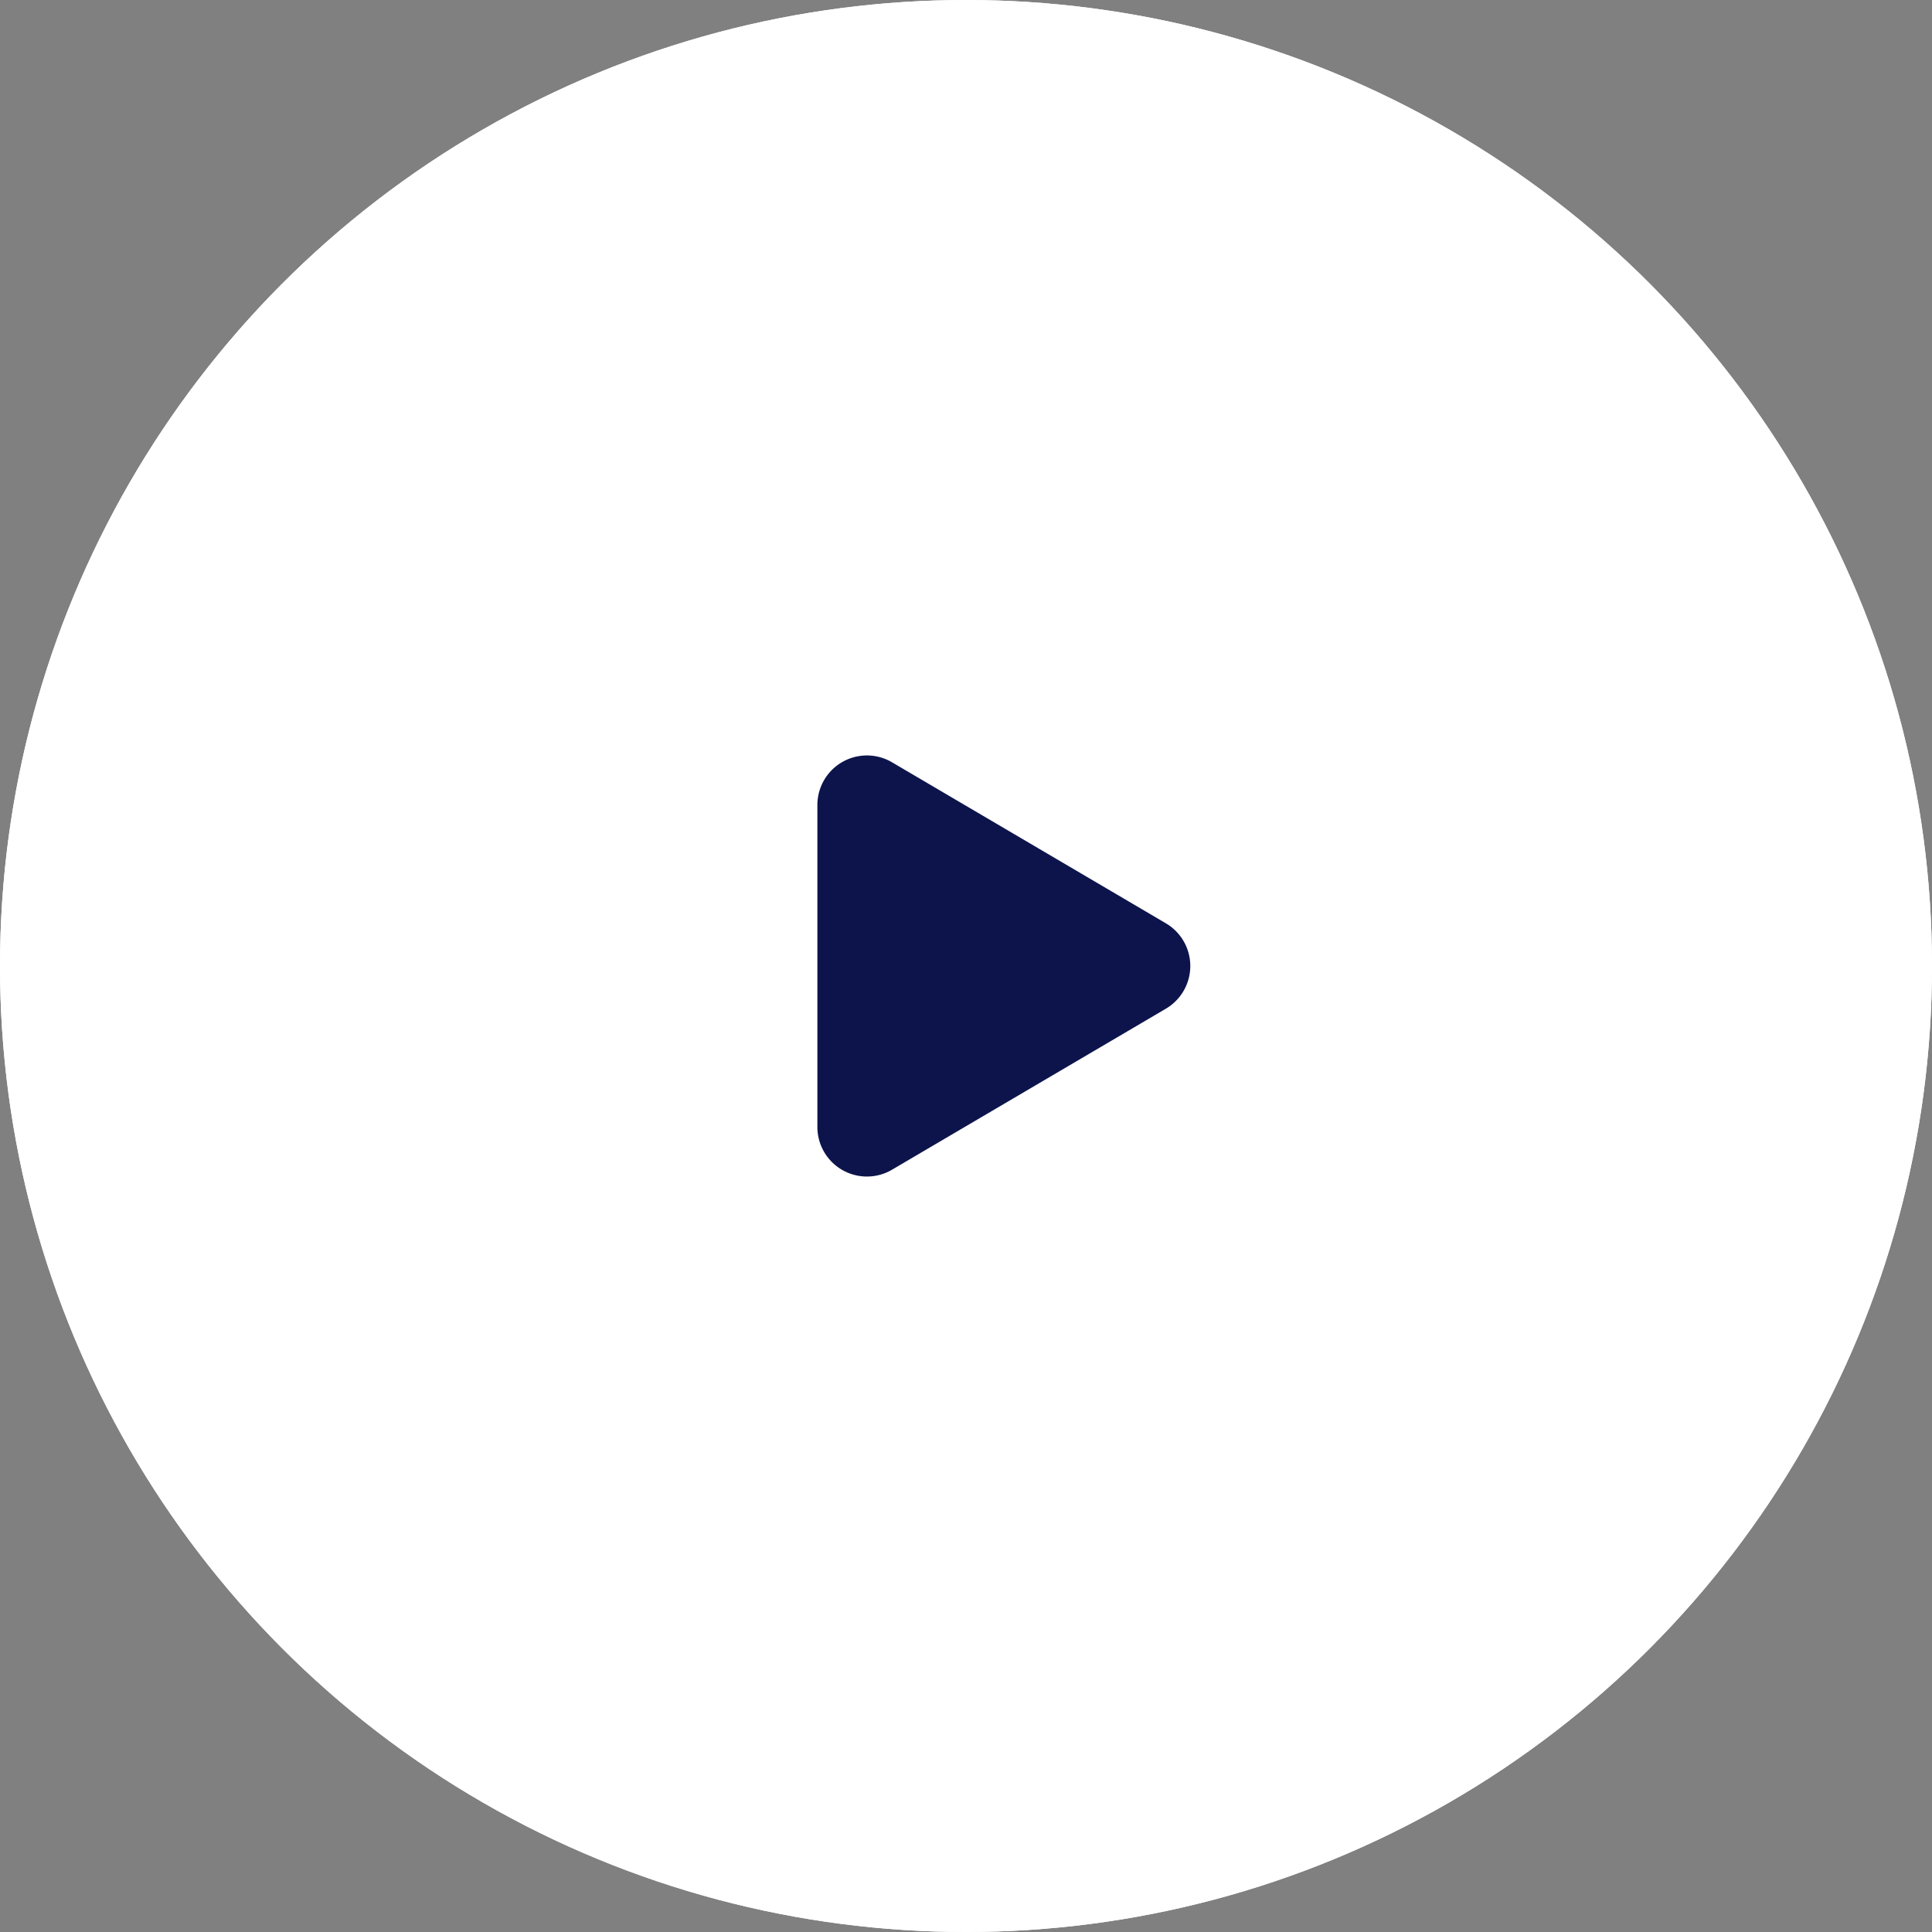 <svg id="Component_18_1" data-name="Component 18 – 1" xmlns="http://www.w3.org/2000/svg" width="78" height="78" viewBox="0 0 78 78">
  <rect x="0" y="0" width="78" height="78" fill="#808080" stroke="none"/>
  <g id="Ellipse_335" data-name="Ellipse 335" fill="#fff" stroke="#fff" stroke-width="1">
    <circle cx="39" cy="39" r="39" stroke="none"/>
    <circle cx="39" cy="39" r="38.5" fill="none"/>
  </g>
  <path id="Polygon_2" data-name="Polygon 2" d="M8.276,2.931a2,2,0,0,1,3.448,0l6.5,11.055A2,2,0,0,1,16.5,17H3.5a2,2,0,0,1-1.724-3.014Z" transform="translate(50 29) rotate(90)" fill="#0c144b"/>
</svg>
